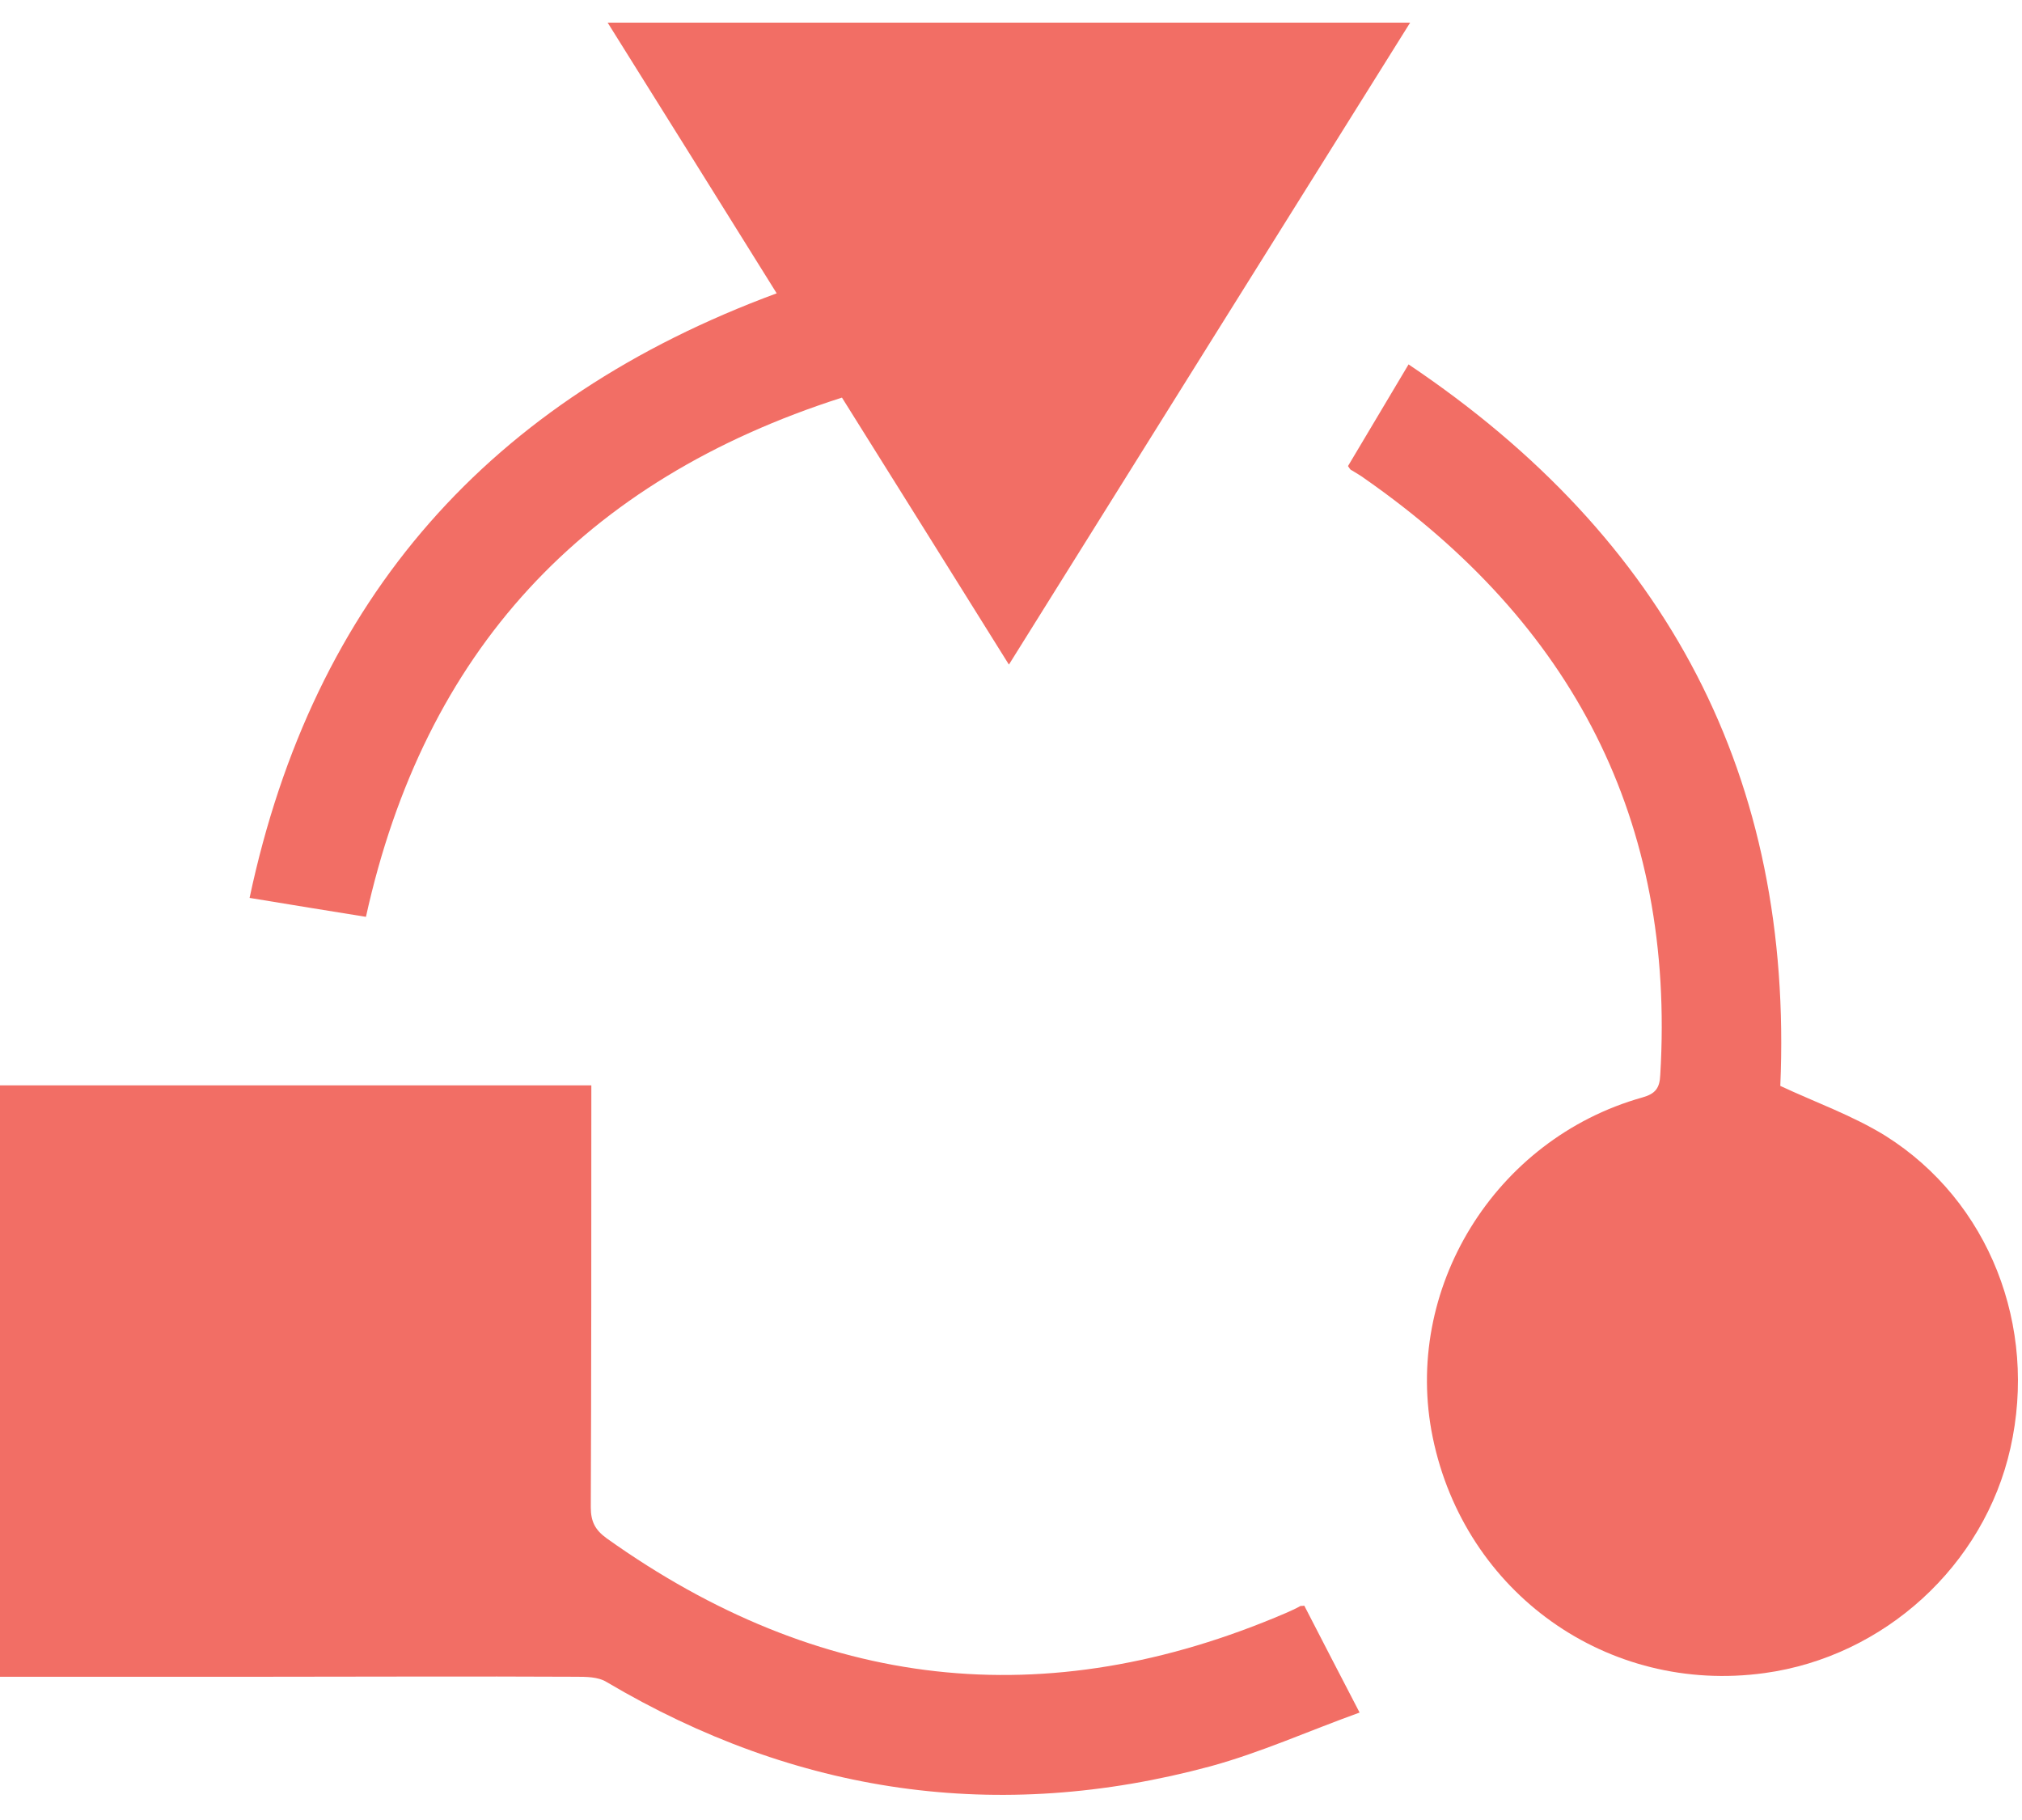 <svg width="60" height="54" viewBox="0 0 60 54" fill="none" xmlns="http://www.w3.org/2000/svg">
<path d="M0 32.203C5.828 32.203 11.641 32.203 17.547 32.203C17.547 32.453 17.547 32.656 17.547 32.859C17.547 36.812 17.547 40.766 17.531 44.719C17.531 45.141 17.656 45.391 18 45.641C24.312 50.141 31.016 50.922 38.156 47.859C38.297 47.797 38.438 47.734 38.578 47.656C38.594 47.641 38.609 47.656 38.703 47.641C39.219 48.641 39.734 49.641 40.344 50.812C38.828 51.359 37.406 52 35.922 52.406C29.609 54.109 23.625 53.234 18 49.906C17.75 49.75 17.391 49.75 17.078 49.75C13.984 49.734 10.875 49.75 7.781 49.75C5.188 49.75 2.594 49.75 0 49.75C0 43.906 0 38.047 0 32.203Z" fill="#F26E65"/>
<path d="M40 13.828C40.578 12.859 41.156 11.891 41.797 10.812C49.5 15.984 53.219 23.078 52.828 32.219C53.859 32.703 54.969 33.094 55.953 33.703C59.031 35.641 60.469 39.359 59.656 42.969C58.875 46.453 55.906 49.156 52.359 49.641C47.703 50.281 43.469 47.266 42.516 42.656C41.609 38.266 44.344 33.797 48.734 32.562C49.125 32.453 49.25 32.281 49.266 31.891C49.719 24.328 46.656 18.5 40.5 14.203C40.375 14.109 40.234 14.031 40.109 13.953C40.062 13.938 40.047 13.891 40 13.828Z" fill="#F26E65"/>
<path d="M24.984 11.797C17.312 14.25 12.594 19.328 10.859 27.203C9.766 27.031 8.656 26.844 7.406 26.641C9.297 17.734 14.547 11.844 23.047 8.703C21.391 6.047 19.734 3.391 18.031 0.672C25.984 0.672 33.875 0.672 41.844 0.672C37.875 7.016 33.938 13.312 29.938 19.719C28.281 17.062 26.656 14.469 24.984 11.797Z" fill="#F26E65"/>
</svg>
